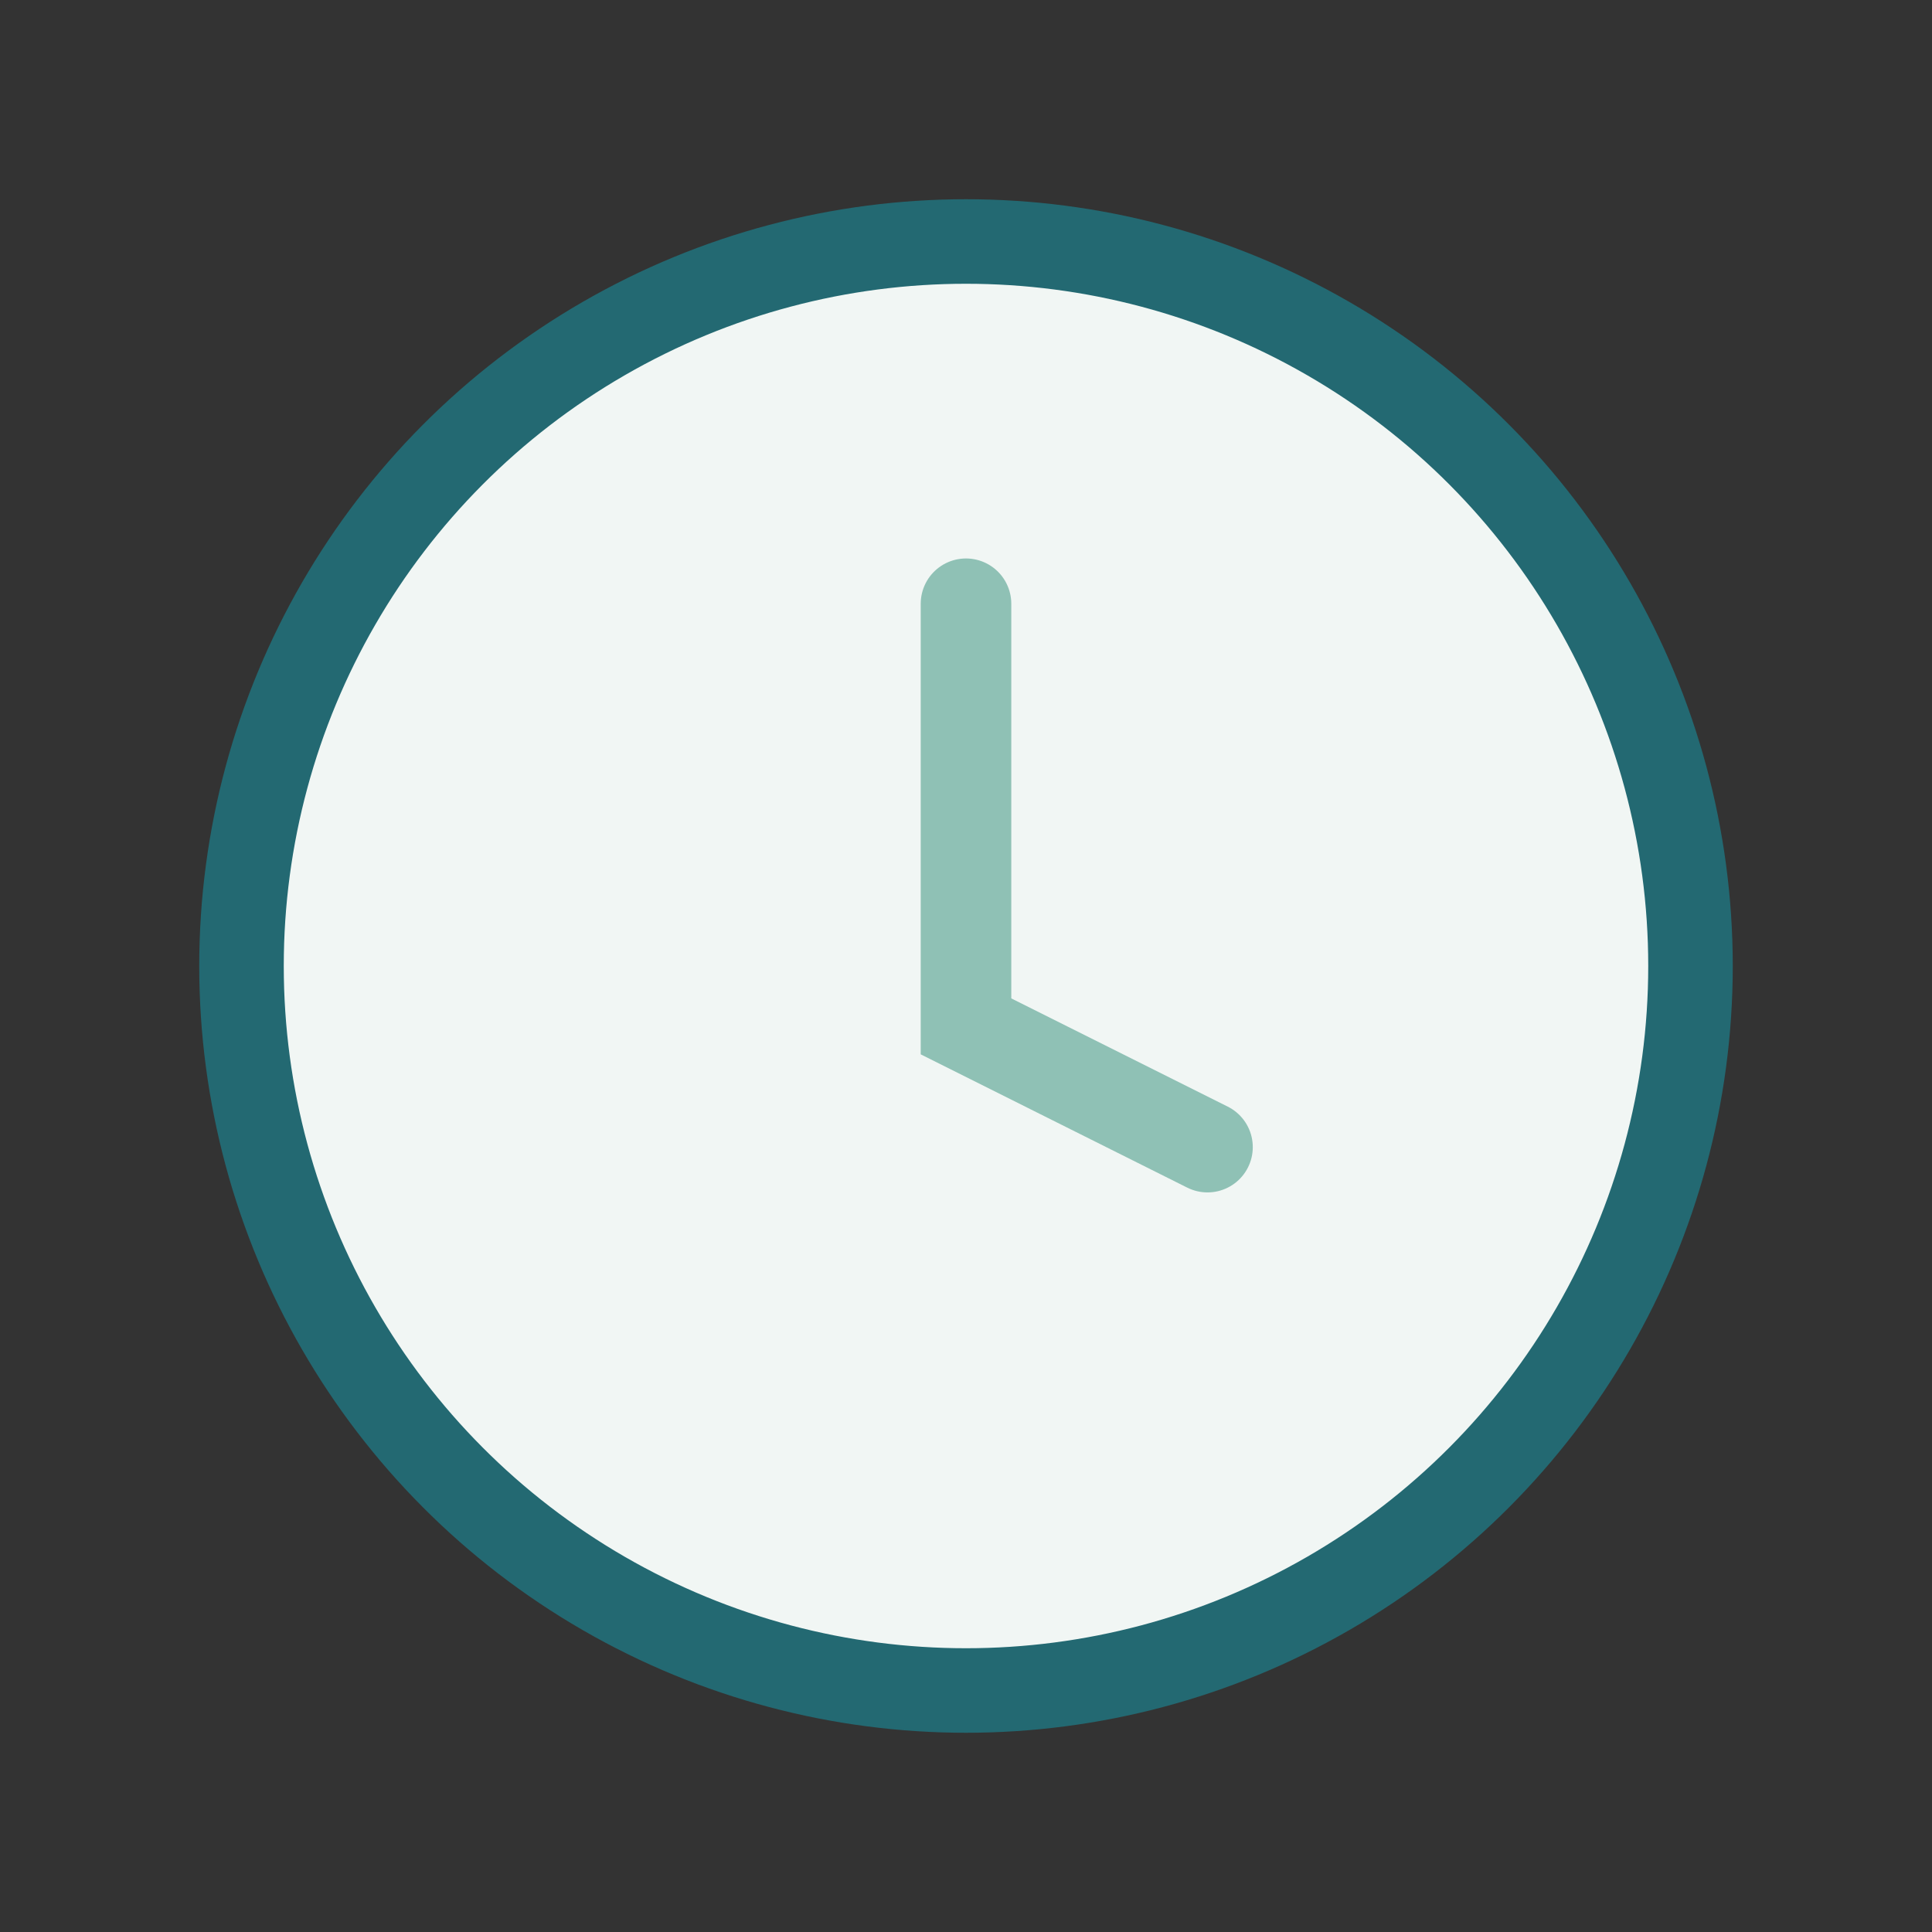 <?xml version="1.0" encoding="UTF-8"?>
<svg xmlns="http://www.w3.org/2000/svg" width="32" height="32" viewBox="0 0 32 32"><rect x="0" y="0" width="32" height="32" fill="#333333" stroke="none"/><circle cx="16" cy="16" r="12" fill="#f1f6f4" stroke="#236972" stroke-width="1.4"/><path d="M16 10v7l4 2" stroke="#8fc1b5" stroke-width="1.5" fill="none" stroke-linecap="round"/></svg>